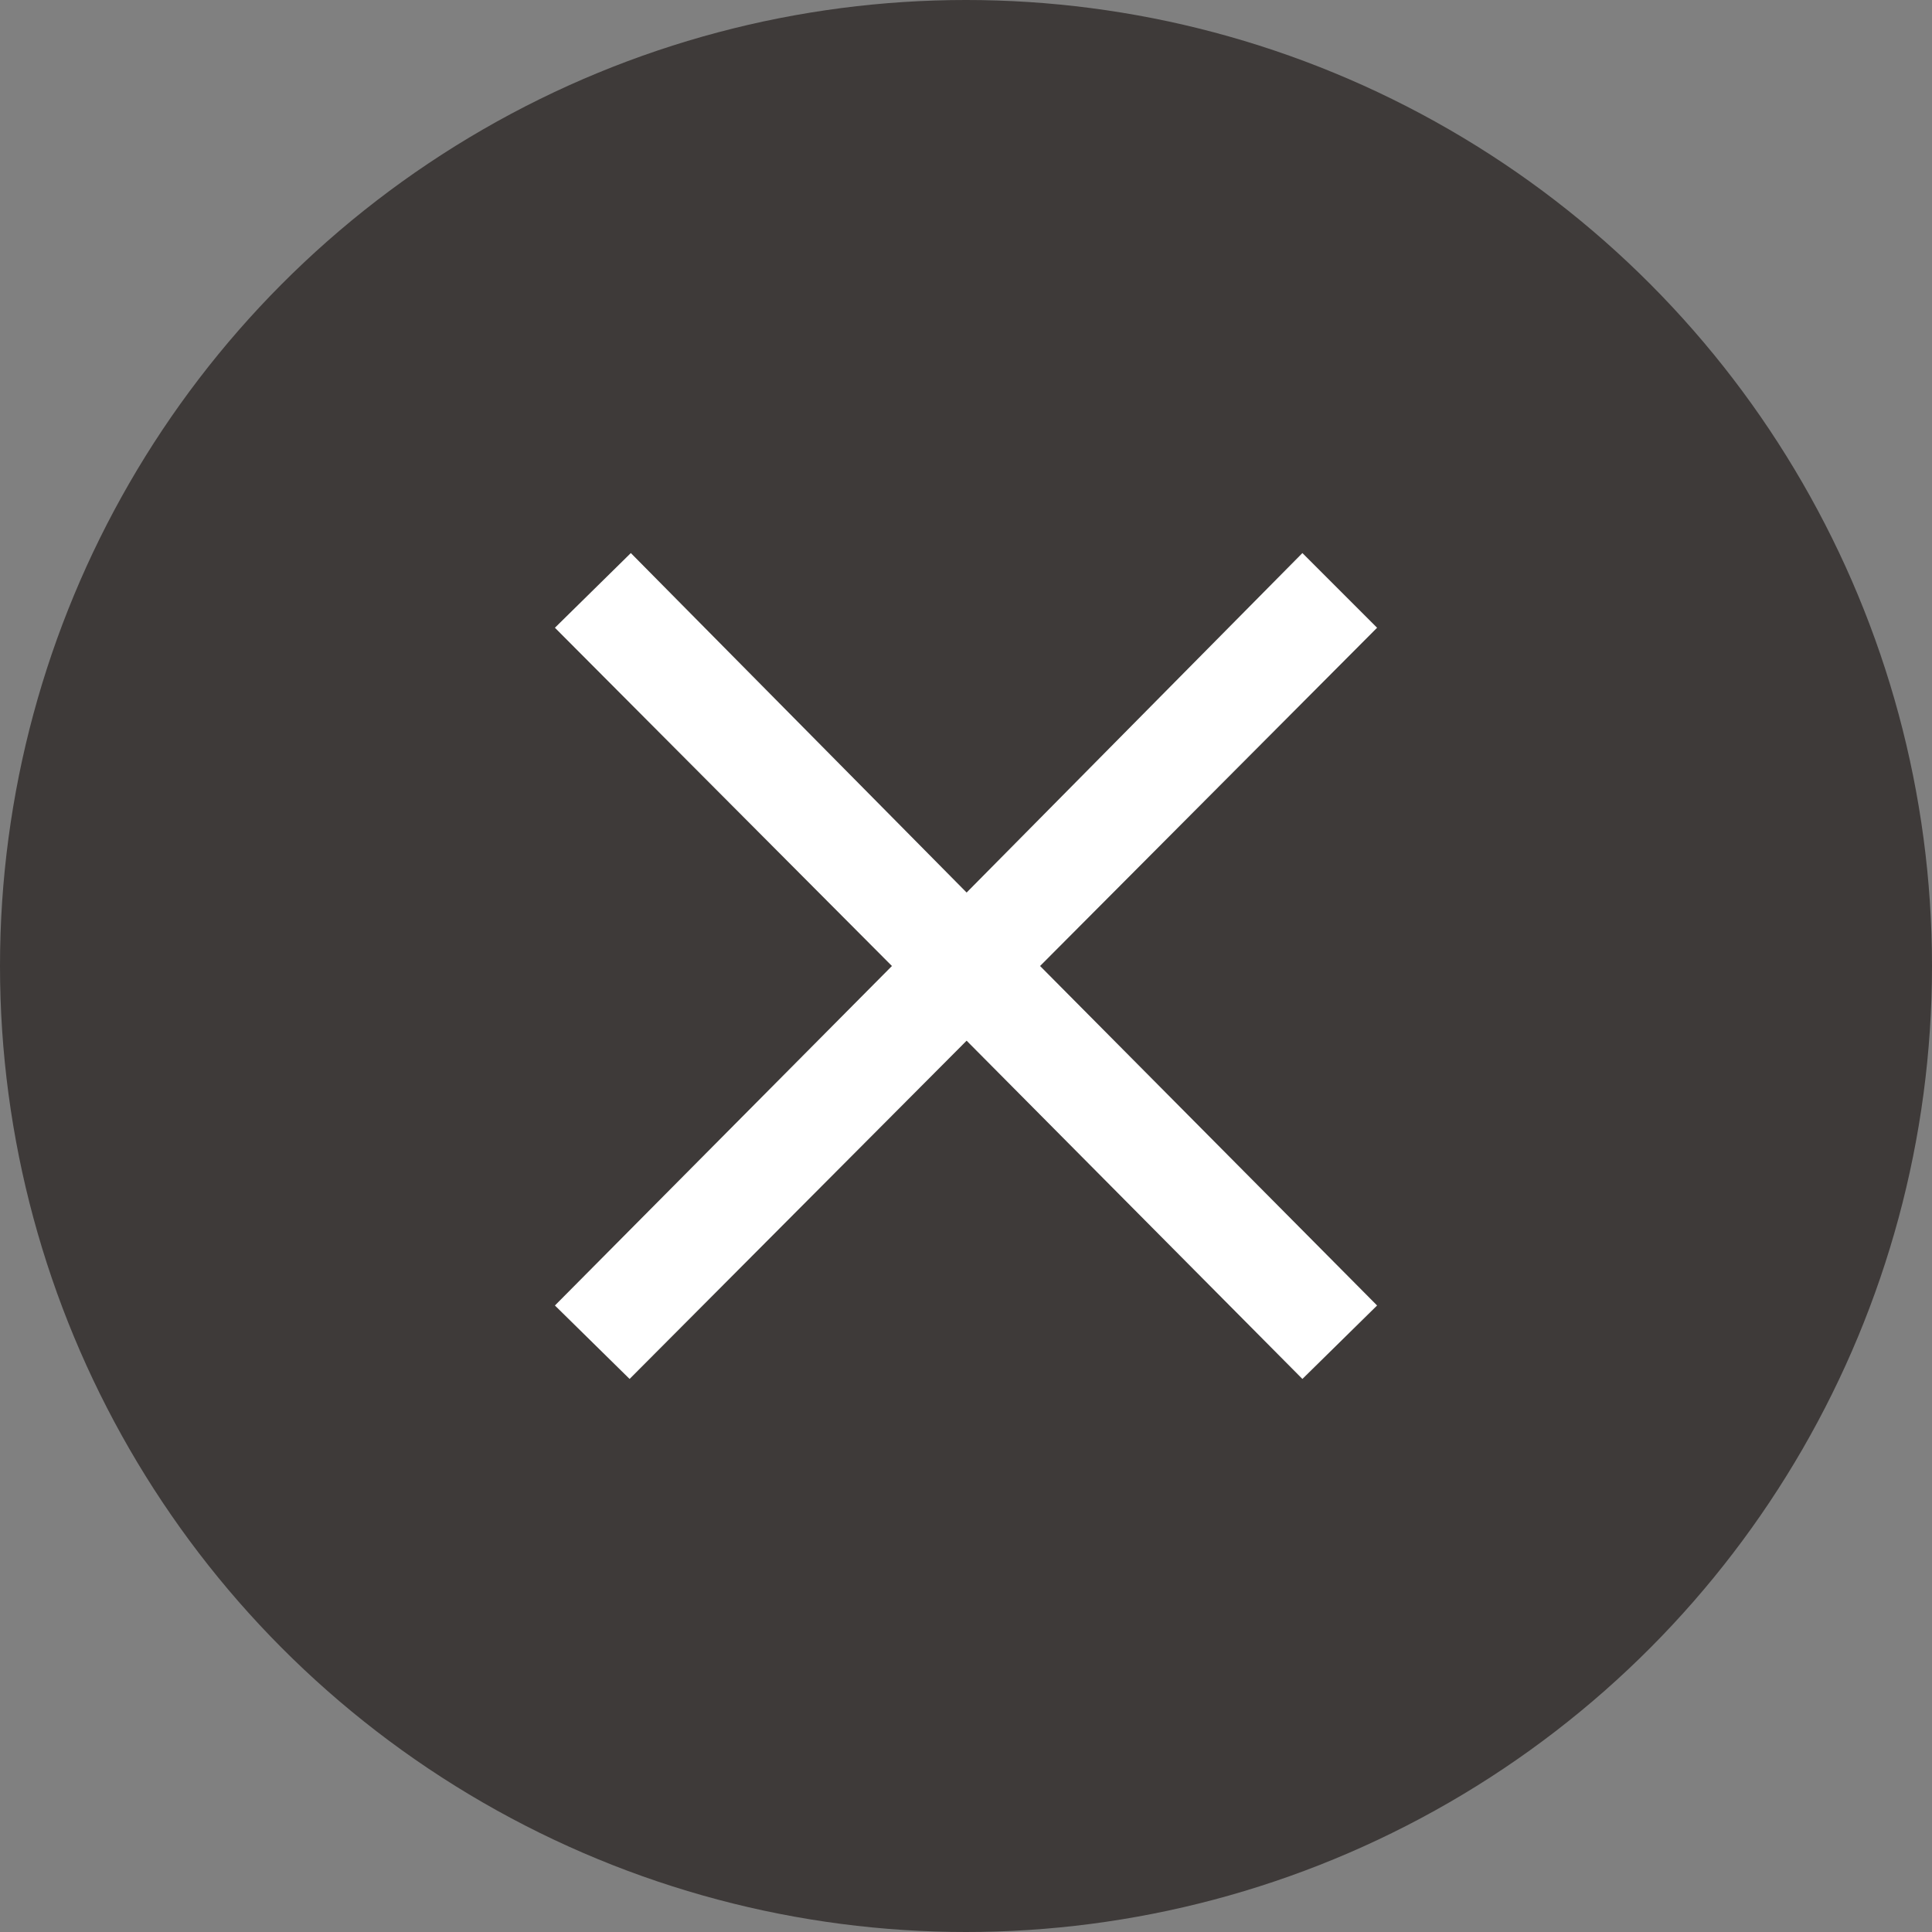<?xml version="1.0" encoding="UTF-8"?>
<svg id="_レイヤー_2" data-name="レイヤー 2" xmlns="http://www.w3.org/2000/svg" viewBox="0 0 31.3 31.3">
  <rect x="0" y="0" width="31.3" height="31.3" fill="#808080" stroke="none"/>
  <defs>
    <style>
      .cls-1 {
        fill: #3e3a39;
      }

      .cls-1, .cls-2 {
        stroke-width: 0px;
      }

      .cls-2 {
        fill: #fff;
      }
    </style>
  </defs>
  <g id="OGP_ログイン_など" data-name="OGP/ログイン/ｈ１など">
    <g>
      <circle class="cls-1" cx="15.65" cy="15.65" r="15.65"/>
      <path class="cls-2" d="m21.1,22.34l-5.44-5.48-5.46,5.48-1.21-1.19,5.46-5.5-5.46-5.48,1.23-1.21,5.44,5.5,5.44-5.5,1.21,1.21-5.46,5.48,5.46,5.5-1.21,1.19Z"/>
    </g>
  </g>
</svg>